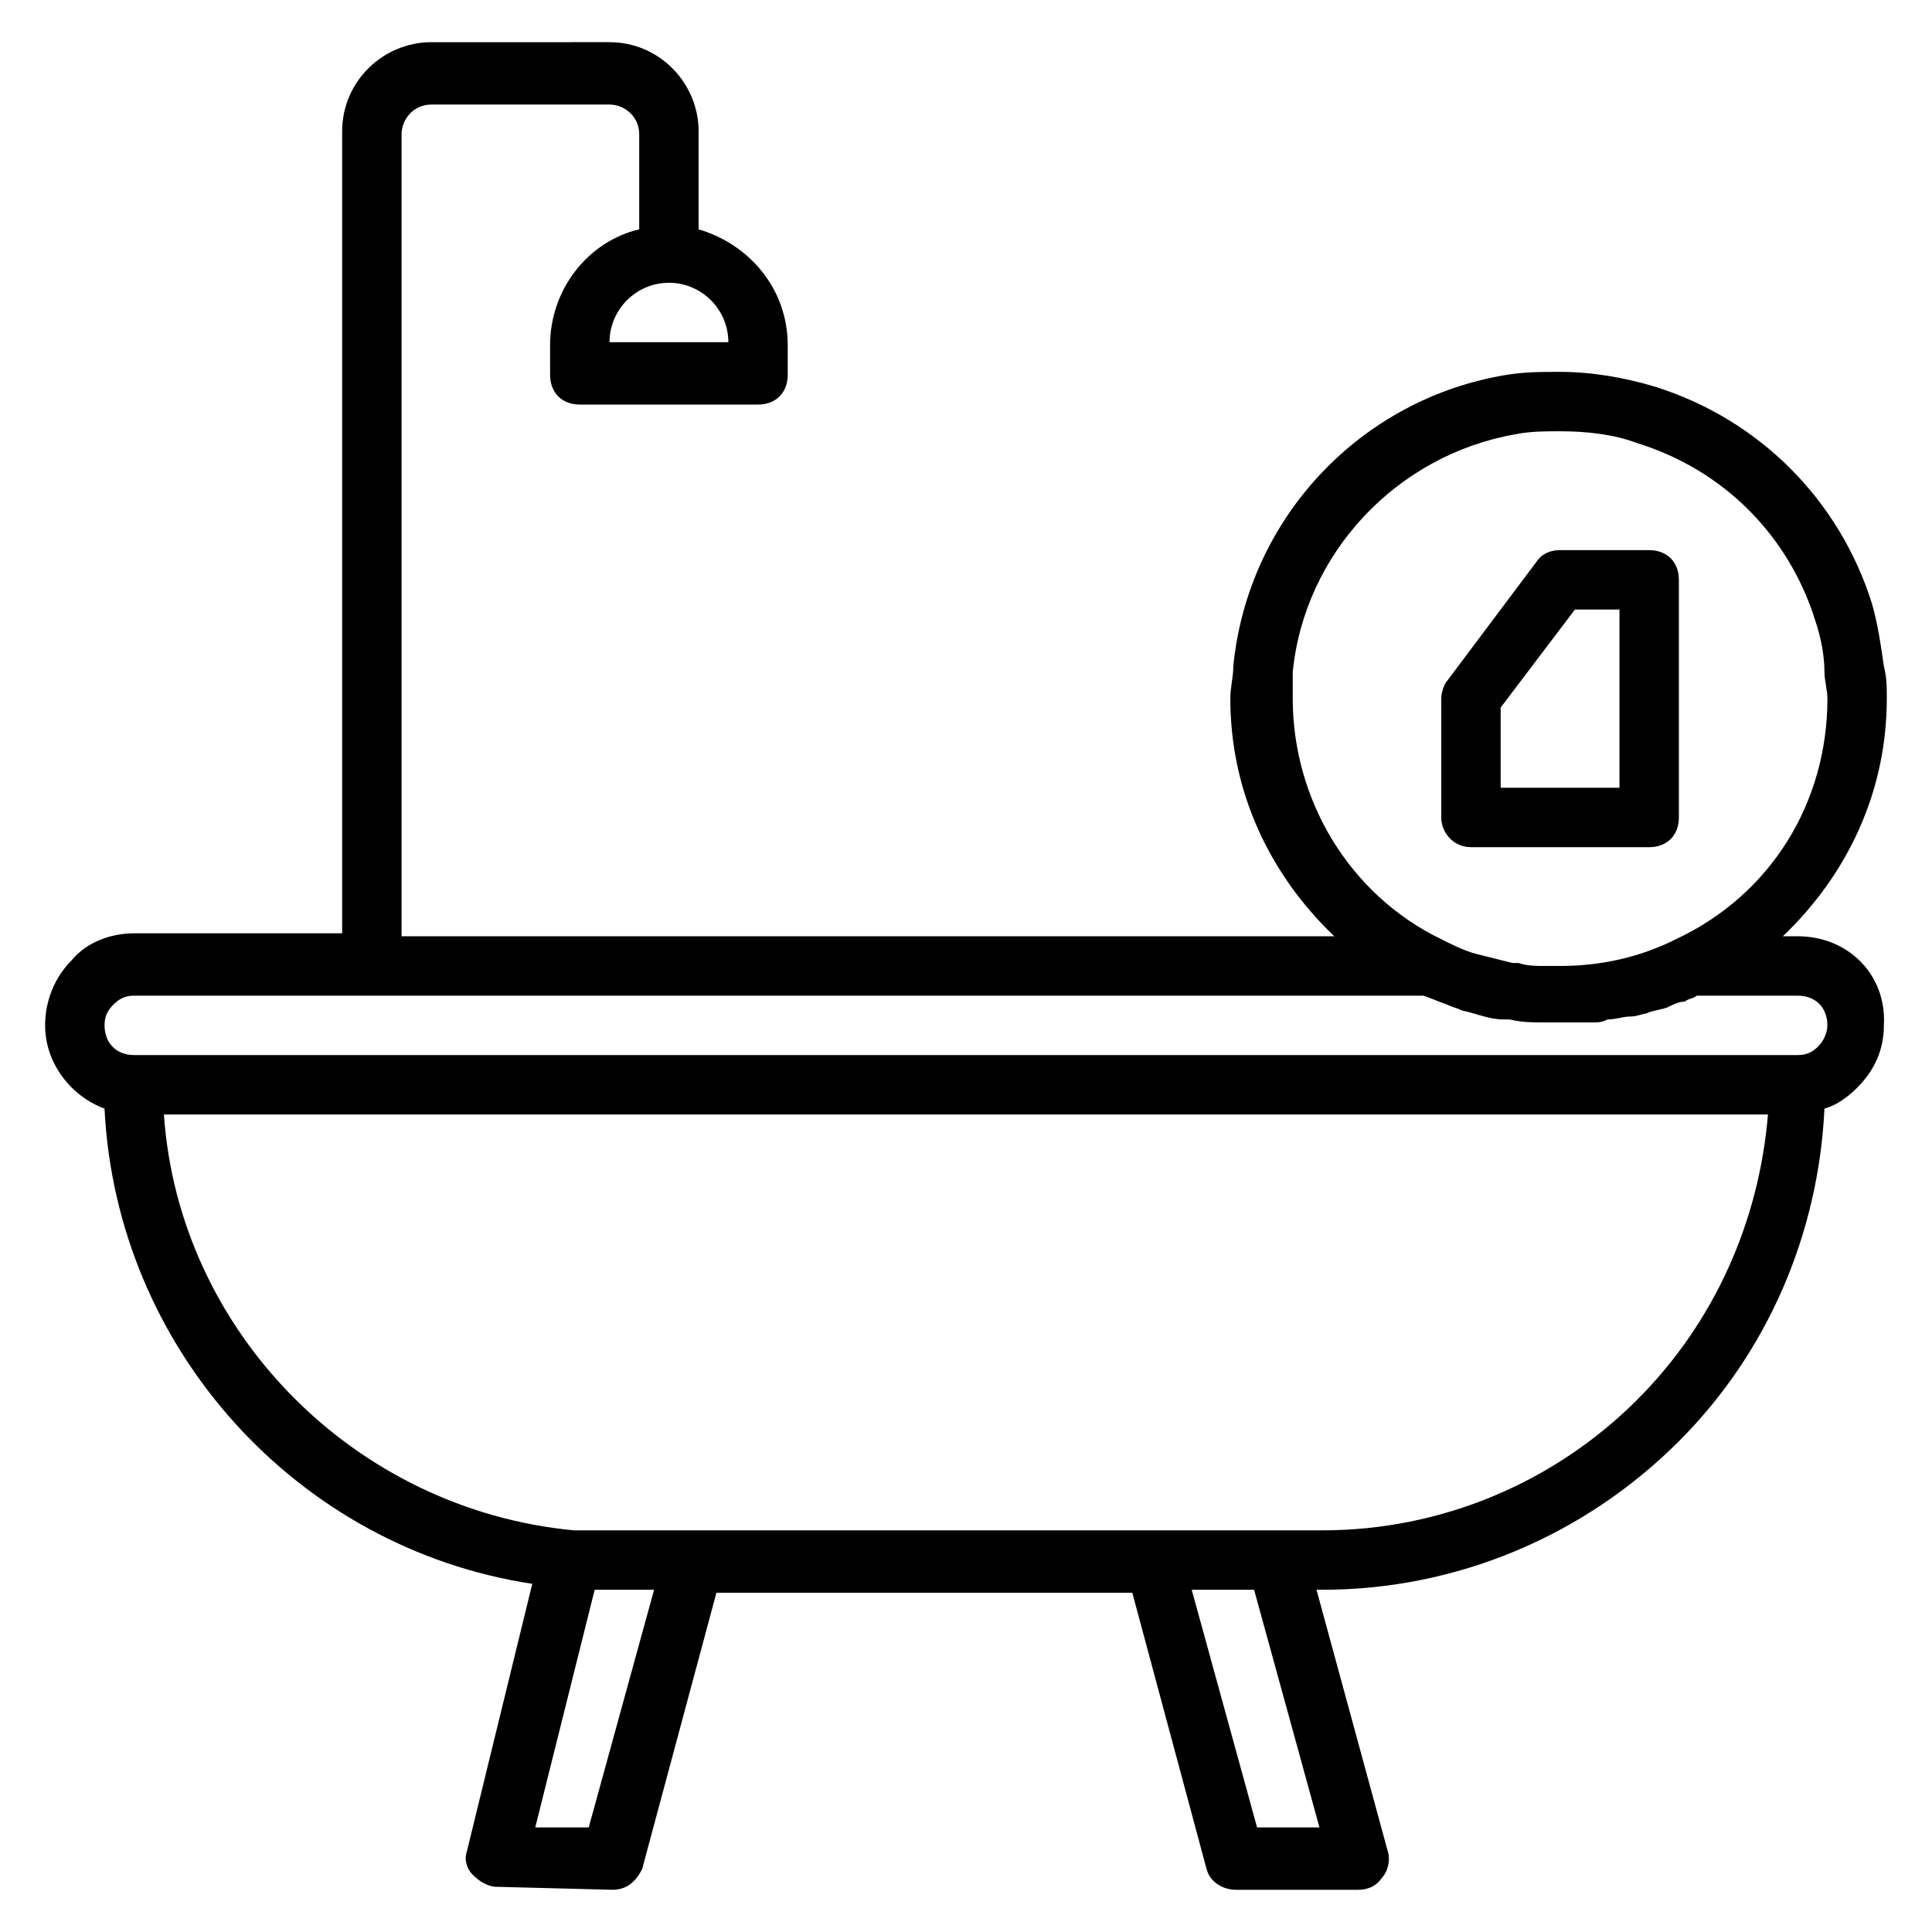 <?xml version="1.0" encoding="UTF-8"?>
<!-- Uploaded to: ICON Repo, www.svgrepo.com, Generator: ICON Repo Mixer Tools -->
<svg fill="#000000" width="800px" height="800px" version="1.1" viewBox="144 144 512 512" xmlns="http://www.w3.org/2000/svg">
 <g>
  <path d="m620.41 392.12h-3.938c17.32-16.531 27.551-38.574 27.551-62.977 0-3.148 0-5.512-0.789-8.66-0.789-5.512-1.574-11.02-3.148-16.531-8.66-27.551-29.914-48.805-57.465-57.465-7.871-2.363-16.531-3.938-25.191-3.938-4.723 0-9.445 0-14.168 0.789-38.574 6.297-68.488 37.785-72.422 77.145 0 3.148-0.789 5.512-0.789 8.66 0 24.402 10.234 46.445 27.551 62.977h-247.18v-212.54c0-3.938 3.148-7.871 7.871-7.871h47.234c3.938 0 7.871 3.148 7.871 7.871v25.191c-13.383 3.148-23.617 15.742-23.617 30.699v7.871c0 4.723 3.148 7.871 7.871 7.871h47.23c4.723 0 7.871-3.148 7.871-7.871v-7.871c0-14.957-10.234-26.766-23.617-30.699l0.004-25.98c0-12.594-10.234-23.617-23.617-23.617l-47.23 0.004c-12.594 0-23.617 10.234-23.617 23.617v212.54h-55.102c-6.297 0-12.594 2.363-16.531 7.086-4.723 4.723-7.086 11.02-7.086 17.316 0 10.234 7.086 18.895 15.742 22.043 3.148 63.762 51.168 116.51 113.36 125.95l-17.32 70.848c-0.789 2.363 0 4.723 1.574 6.297 1.574 1.574 3.938 3.148 6.297 3.148l30.699 0.789c3.938 0 6.297-2.363 7.871-5.512l19.68-73.211h110.21l19.68 73.211c0.789 3.148 3.938 5.512 7.871 5.512h32.273c2.363 0 4.723-0.789 6.297-3.148 1.574-1.574 2.363-4.723 1.574-7.086l-18.879-69.273h1.574c35.426 0 69.273-14.168 94.465-39.359 23.617-23.617 37-55.105 38.574-88.168 3.148-0.789 6.297-3.148 8.66-5.512 4.723-4.723 7.086-10.234 7.086-16.531 0.785-13.383-9.449-23.617-22.832-23.617zm-283.39-157.44h-31.488c0-8.66 7.086-15.742 15.742-15.742 8.66-0.004 15.746 7.082 15.746 15.742zm149.57 94.461v-7.086c3.148-31.488 27.551-57.465 59.039-62.977 3.938-0.785 7.875-0.785 11.809-0.785 7.086 0 14.168 0.789 20.469 3.148 22.828 7.086 40.148 24.402 47.23 47.23 1.574 4.723 2.363 9.445 2.363 13.383 0 2.363 0.789 4.723 0.789 7.086 0 27.551-14.957 51.957-40.148 63.762-9.445 4.727-19.68 7.09-30.703 7.09h-3.938c-2.363 0-4.723 0-7.086-0.789h-1.574c-3.148-0.789-6.297-1.574-9.445-2.363-3.148-0.789-6.297-2.363-9.445-3.938-24.402-11.805-39.359-36.996-39.359-63.762zm-186.57 299.14h-14.168l15.742-62.977h3.938 11.809zm193.65 0h-16.531l-17.32-62.977h16.531zm84.23-113.36c-22.043 22.043-51.957 34.637-83.445 34.637h-188.93-9.445c-58.254-5.512-104.7-52.742-108.64-110.21h425.09c-2.363 28.34-14.168 55.102-34.637 75.57zm48.02-93.676c-1.574 1.574-3.148 2.359-5.512 2.359h-440.83c-4.723 0-7.871-3.148-7.871-7.871 0-2.363 0.789-3.938 2.363-5.512 1.57-1.574 3.144-2.359 5.508-2.359h341.64c2.363 0.789 3.938 1.574 6.297 2.363 1.574 0.789 2.363 0.789 3.938 1.574 3.938 0.789 7.086 2.363 11.02 2.363h1.574c3.148 0.789 6.297 0.789 8.66 0.789h4.723 2.363 6.297c1.574 0 2.363 0 3.938-0.789 2.363 0 3.938-0.789 6.297-0.789 1.574 0 3.148-0.789 3.938-0.789 1.574-0.789 3.148-0.789 5.512-1.574 1.574-0.789 3.148-1.574 4.723-1.574 0.789-0.789 2.363-0.789 3.148-1.574h26.762c4.723 0 7.871 3.148 7.871 7.871 0.004 1.574-0.785 3.938-2.359 5.512z"/>
  <path d="m533.82 368.51h47.23c4.723 0 7.871-3.148 7.871-7.871v-62.977c0-4.723-3.148-7.871-7.871-7.871h-23.617c-2.363 0-4.723 0.789-6.297 3.148l-23.617 31.488c-0.785 0.785-1.574 3.144-1.574 4.719v31.488c0 3.938 3.152 7.875 7.875 7.875zm7.871-37 19.68-25.977h11.809v47.23h-31.488z"/>
 </g>
</svg>